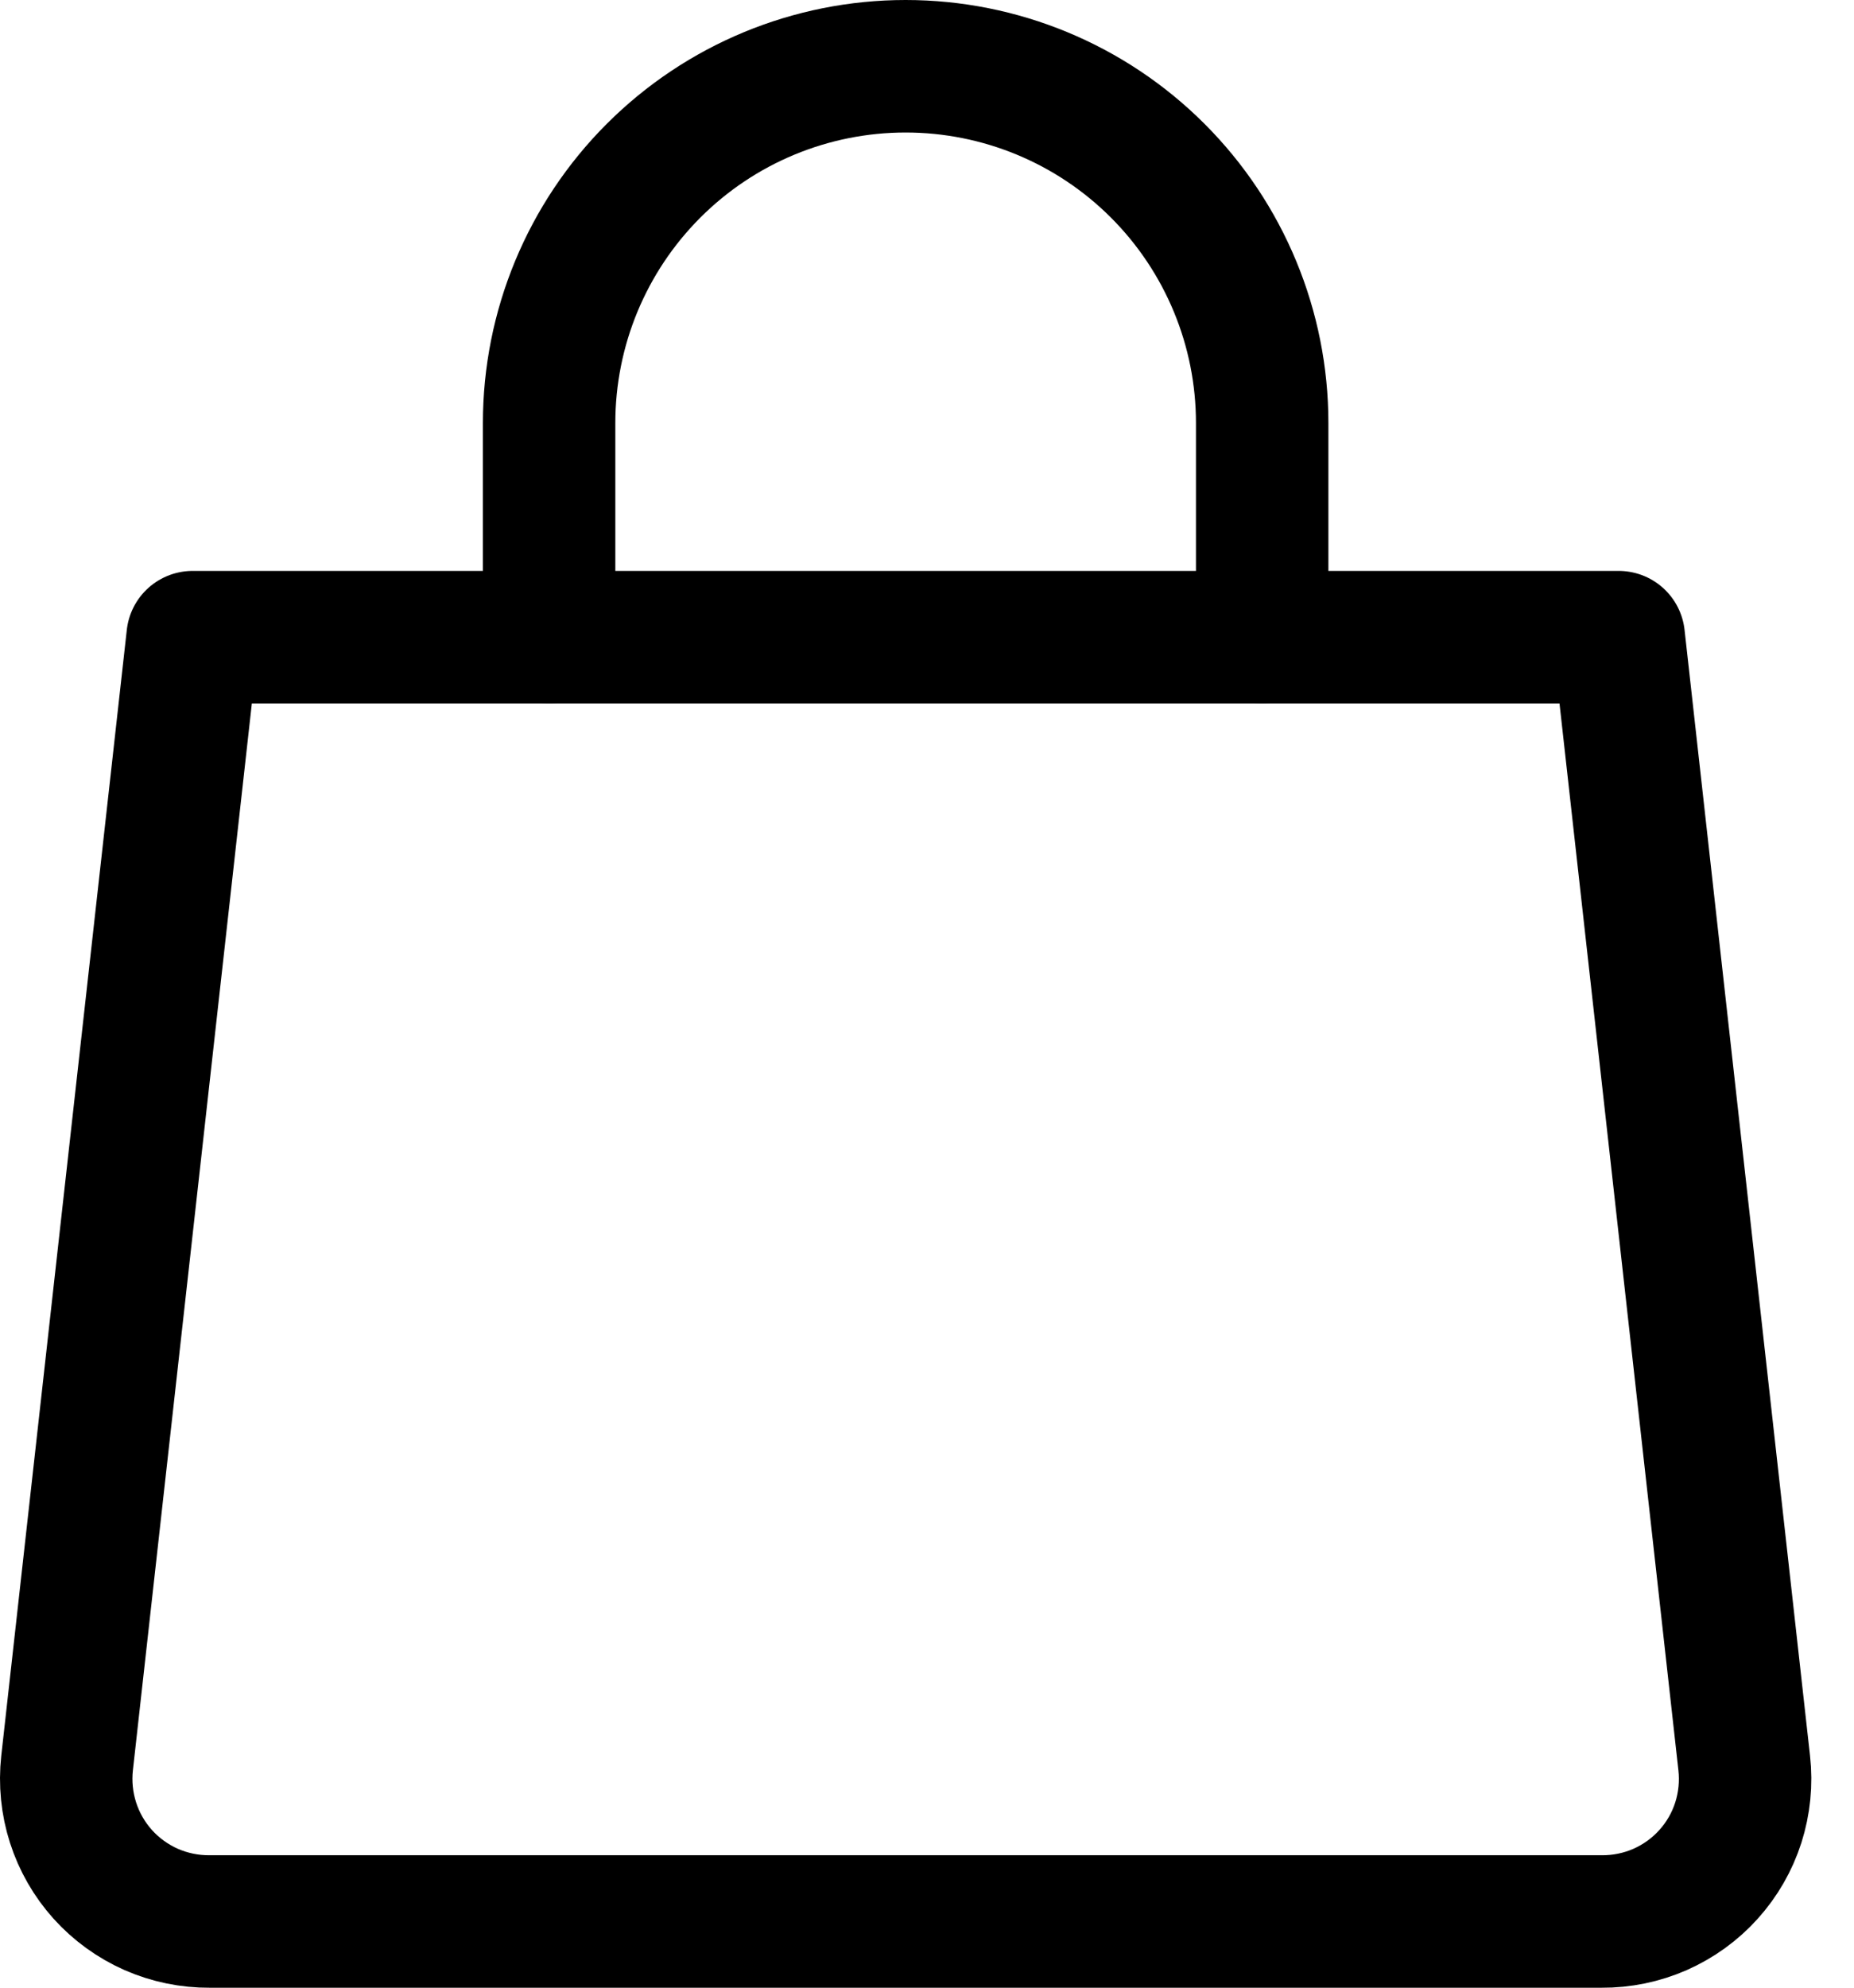 <svg width="28" height="30" viewBox="0 0 28 30" fill="none" xmlns="http://www.w3.org/2000/svg">
<path d="M26.342 26.61C26.376 26.913 26.345 27.218 26.253 27.508C26.16 27.798 26.007 28.064 25.803 28.29C25.6 28.516 25.35 28.696 25.072 28.819C24.794 28.941 24.492 29.003 24.188 29.001H3.167C2.863 29.003 2.562 28.941 2.283 28.819C2.005 28.696 1.756 28.516 1.552 28.29C1.349 28.064 1.196 27.798 1.103 27.508C1.01 27.218 0.98 26.913 1.013 26.61L2.909 9.617H24.447L26.342 26.61Z" stroke="black" stroke-width="2" stroke-linecap="round" stroke-linejoin="round"/>
<path d="M8.293 9.615V6.384C8.293 4.956 8.86 3.587 9.87 2.577C10.88 1.567 12.249 1 13.677 1C15.105 1 16.475 1.567 17.485 2.577C18.495 3.587 19.062 4.956 19.062 6.384V9.615" stroke="black" stroke-width="2" stroke-linecap="round" stroke-linejoin="round"/>
</svg>

